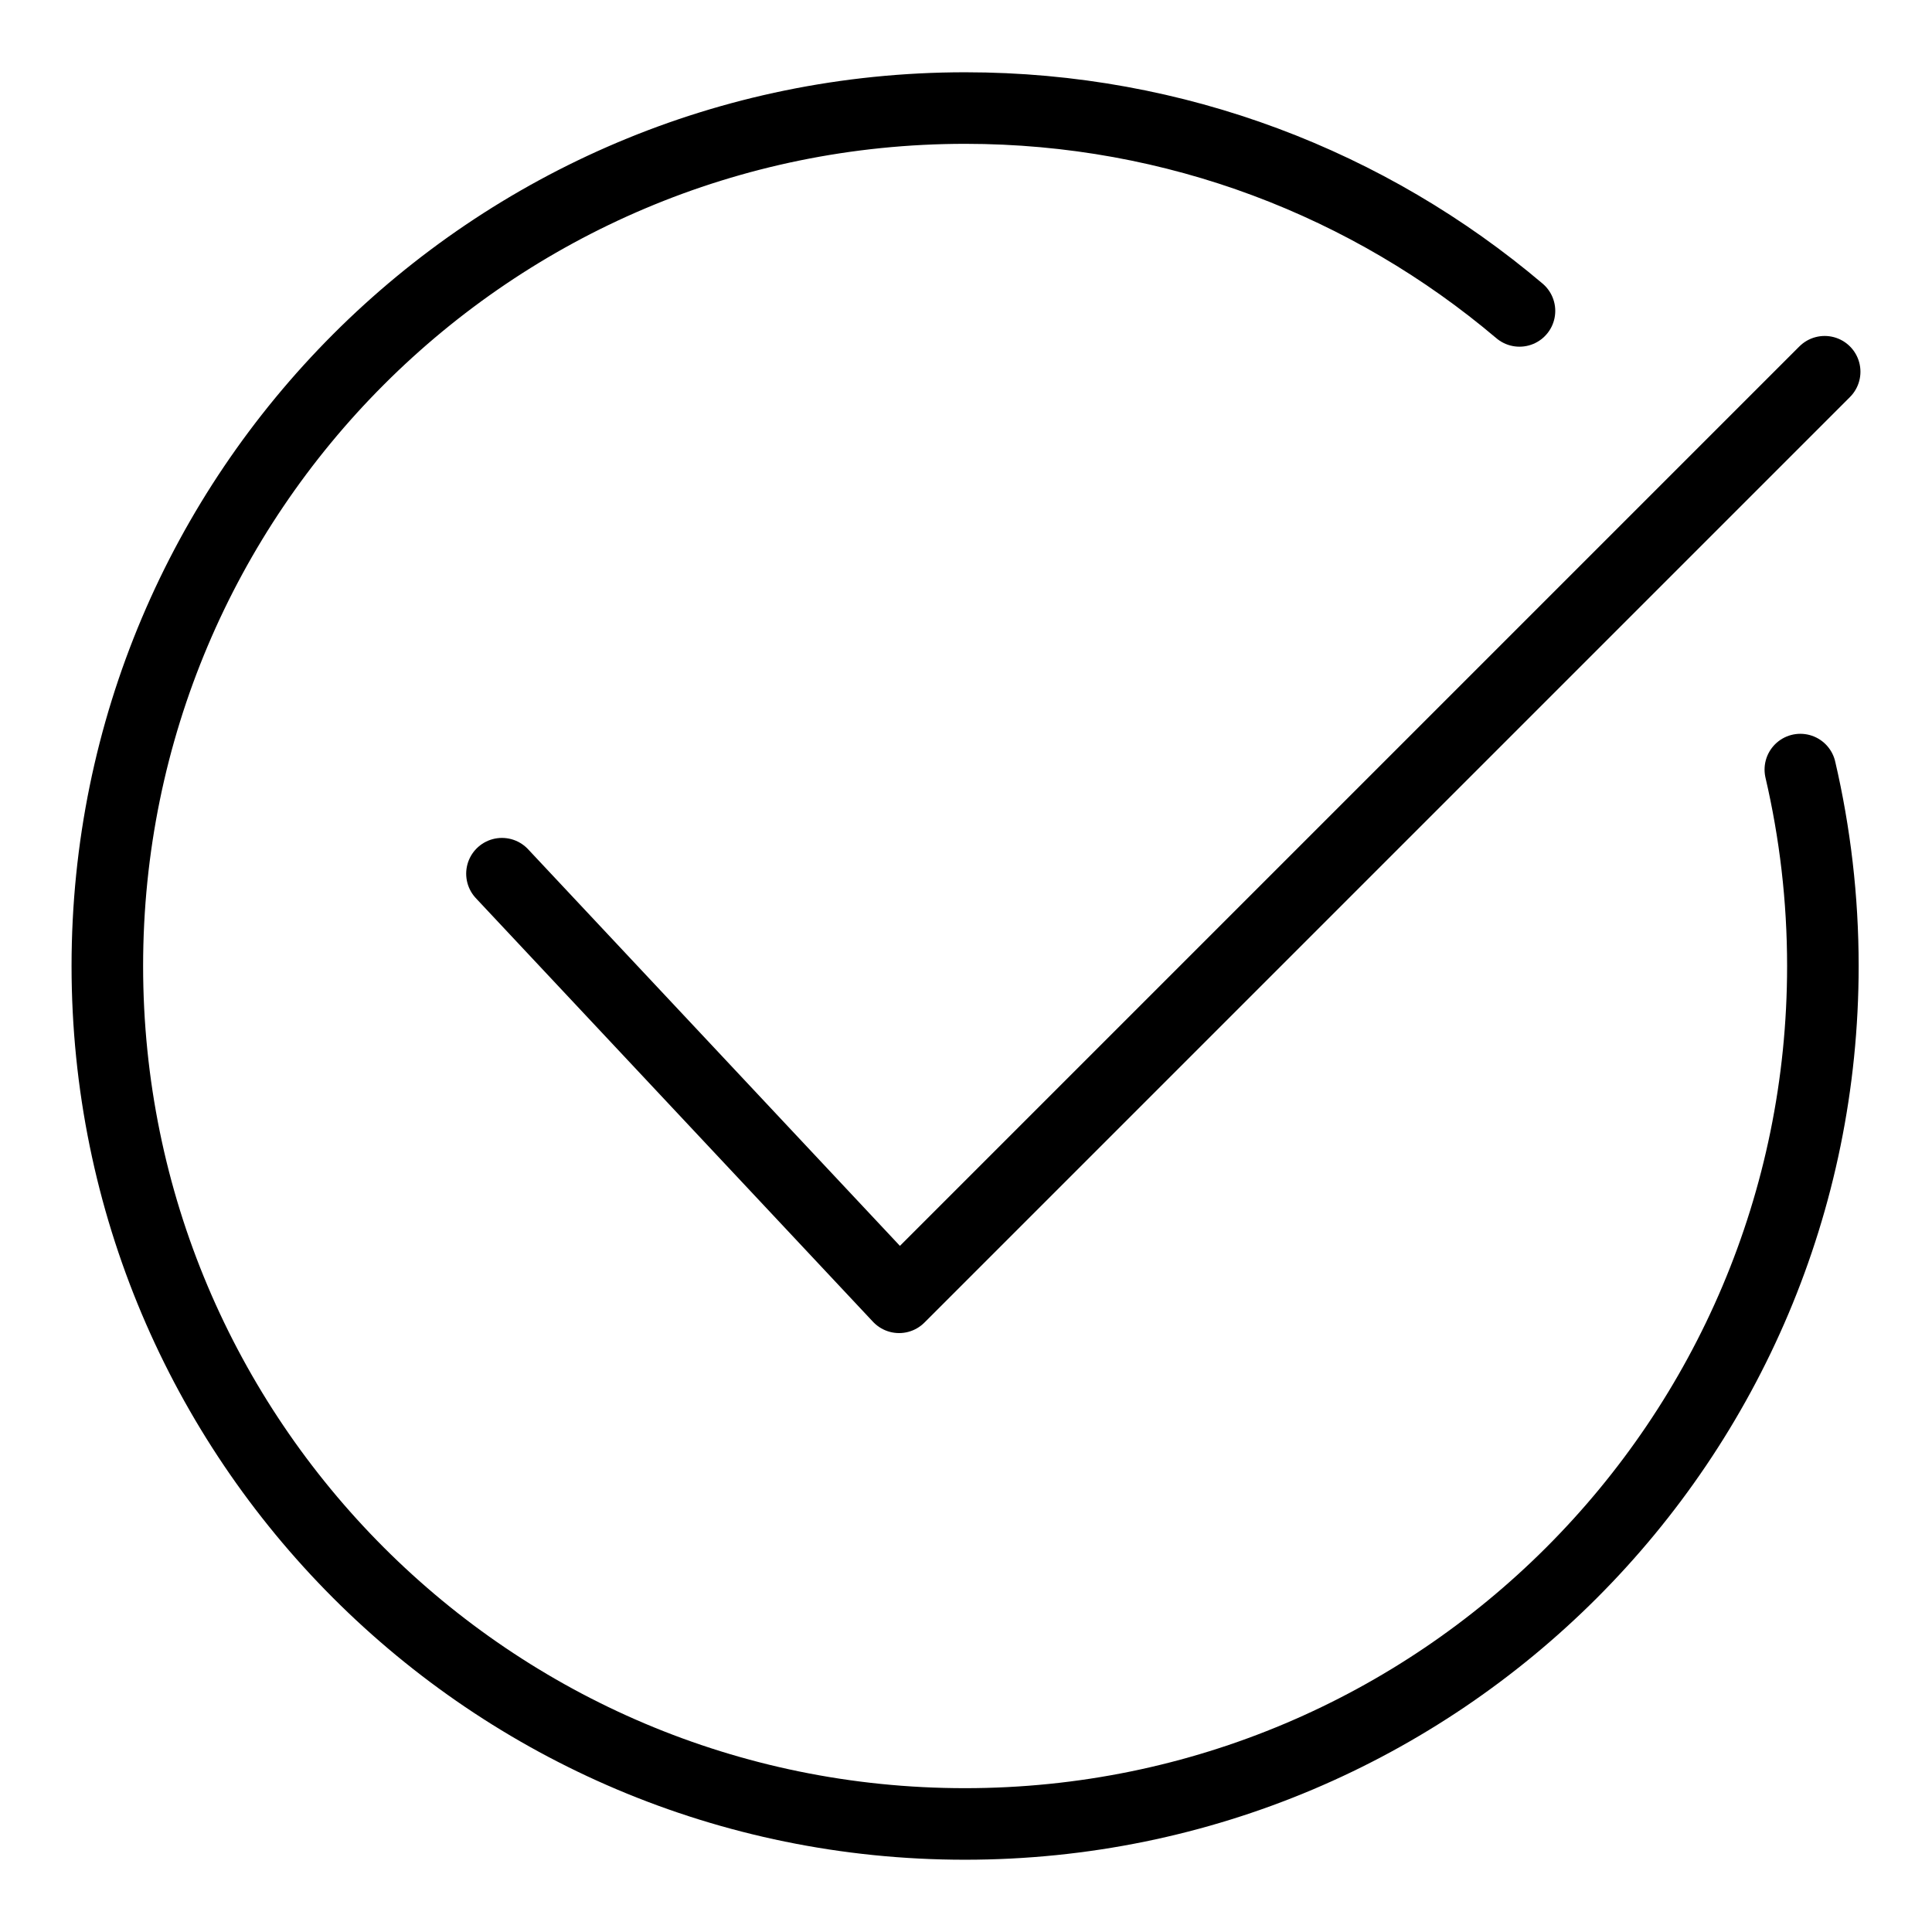 <?xml version="1.0" encoding="UTF-8"?><svg id="Layer_1" xmlns="http://www.w3.org/2000/svg" viewBox="0 0 54 54"><polyline points="14.03 24.42 25.13 36.26 51 10.39" style="fill:none; stroke:#000; stroke-linecap:round; stroke-linejoin:round; stroke-width:2px;"/><path d="m50.32,21.51c.41,1.76.63,3.6.63,5.49,0,13.24-10.73,23.98-23.98,23.98S3,40.24,3,27,13.73,3.02,26.98,3.02c5.9,0,11.31,2.13,15.49,5.67" style="fill:none; stroke:#000; stroke-linecap:round; stroke-linejoin:round; stroke-width:2px;"/></svg>